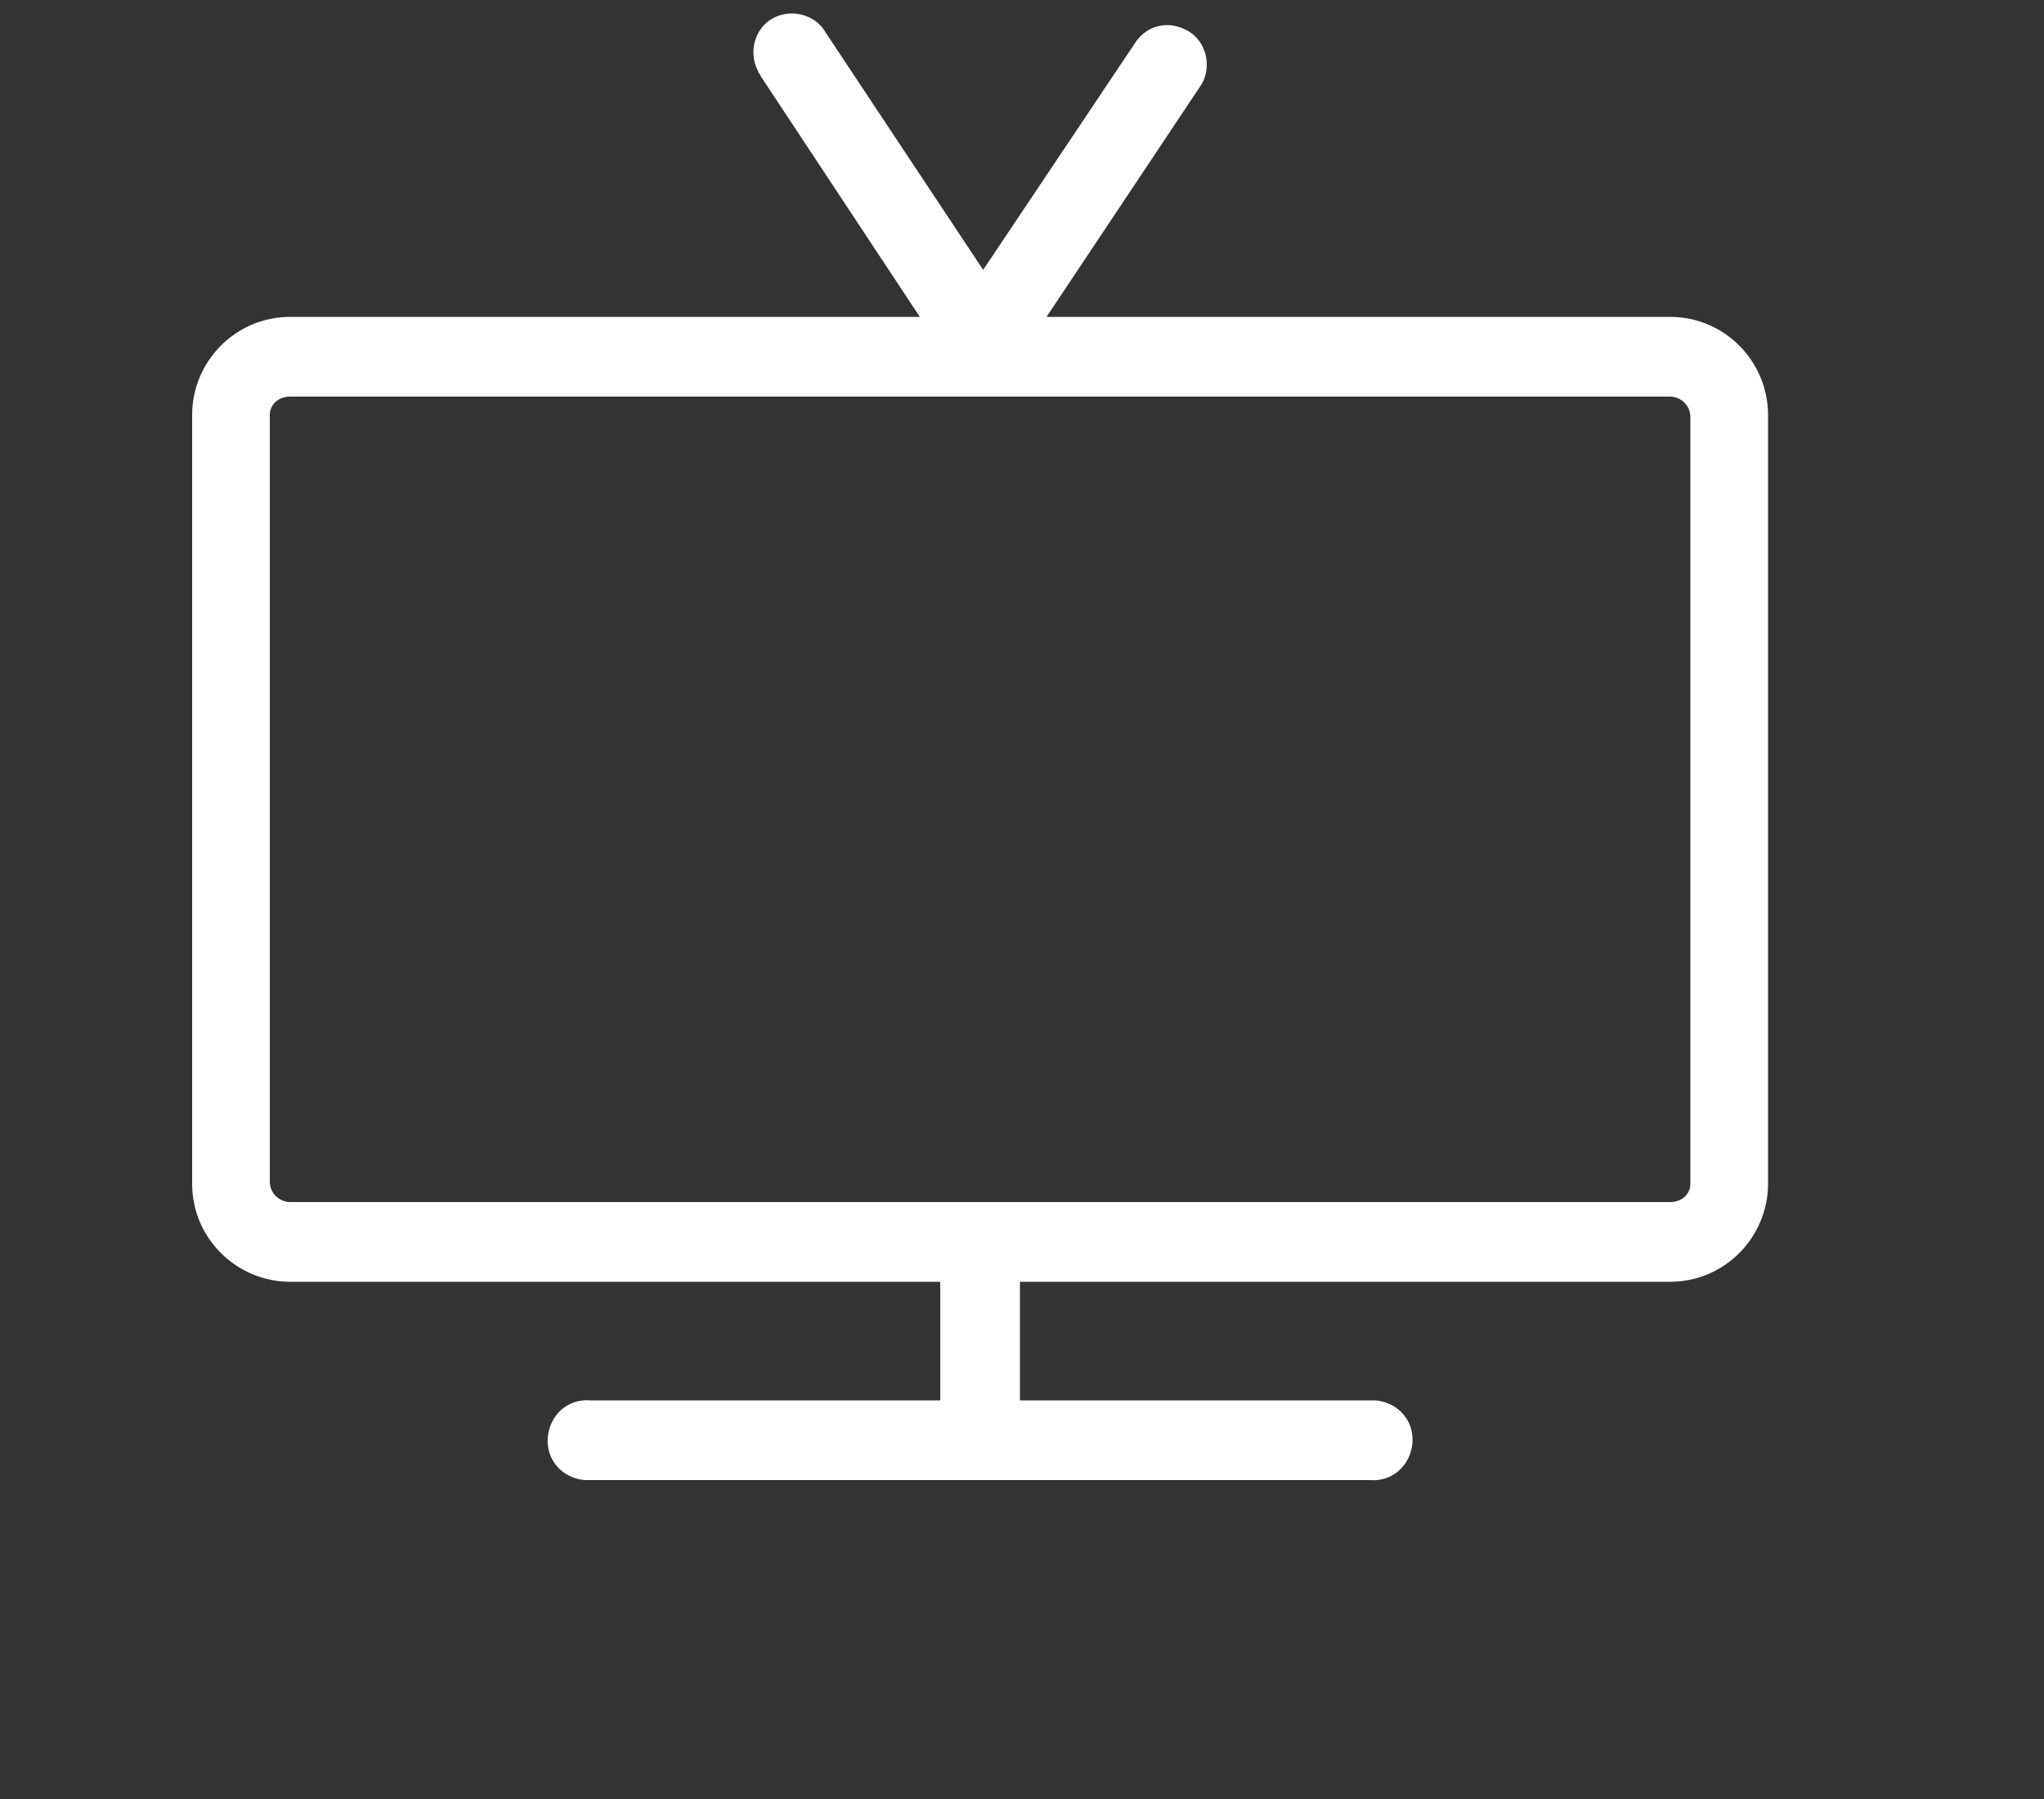 <?xml version="1.0" encoding="utf-8"?>
<!-- Generator: Adobe Illustrator 23.0.1, SVG Export Plug-In . SVG Version: 6.00 Build 0)  -->
<svg version="1.1" id="Calque_1" xmlns="http://www.w3.org/2000/svg" xmlns:xlink="http://www.w3.org/1999/xlink" x="0px" y="0px"
	 viewBox="0 0 100 88" style="enable-background:new 0 0 100 88;" xml:space="preserve">
<rect x="0" y="0" width="100" height="88" fill="#333333" stroke="none"/>
<style type="text/css">
	.st0{fill:#FFFFFF;}
</style>
<title>thicker_tv</title>
<path class="st0" d="M81.7,15.5H51.2l7.6-11.4C59.3,3.2,59,2,58.1,1.5C57.2,1,56.2,1.2,55.6,2l-7.5,11.2L40.4,1.6
	c-0.5-0.9-1.7-1.2-2.6-0.7s-1.2,1.7-0.7,2.6c0,0.1,0.1,0.1,0.1,0.2L45,15.5H14.2c-2.7,0-4.8,2.2-4.8,4.8v37.6c0,2.7,2.2,4.8,4.8,4.8
	c0,0,0,0,0,0H46v5.8H28.9c-1.1-0.1-2,0.7-2.1,1.8c-0.1,1.1,0.7,2,1.8,2.1c0.1,0,0.2,0,0.3,0H67c1.1,0.1,2-0.7,2.1-1.8
	c0.1-1.1-0.7-2-1.8-2.1c-0.1,0-0.2,0-0.3,0H49.9v-5.8h31.8c2.7,0,4.8-2.2,4.8-4.8V20.3C86.5,17.7,84.4,15.5,81.7,15.5z M82.7,57.9
	c0,0.5-0.4,0.9-1,0.9H14.2c-0.5,0-1-0.4-1-1l0,0V20.3c0-0.5,0.4-0.9,1-0.9h67.5c0.5,0,1,0.4,1,1c0,0,0,0,0,0V57.9z"/>
</svg>
